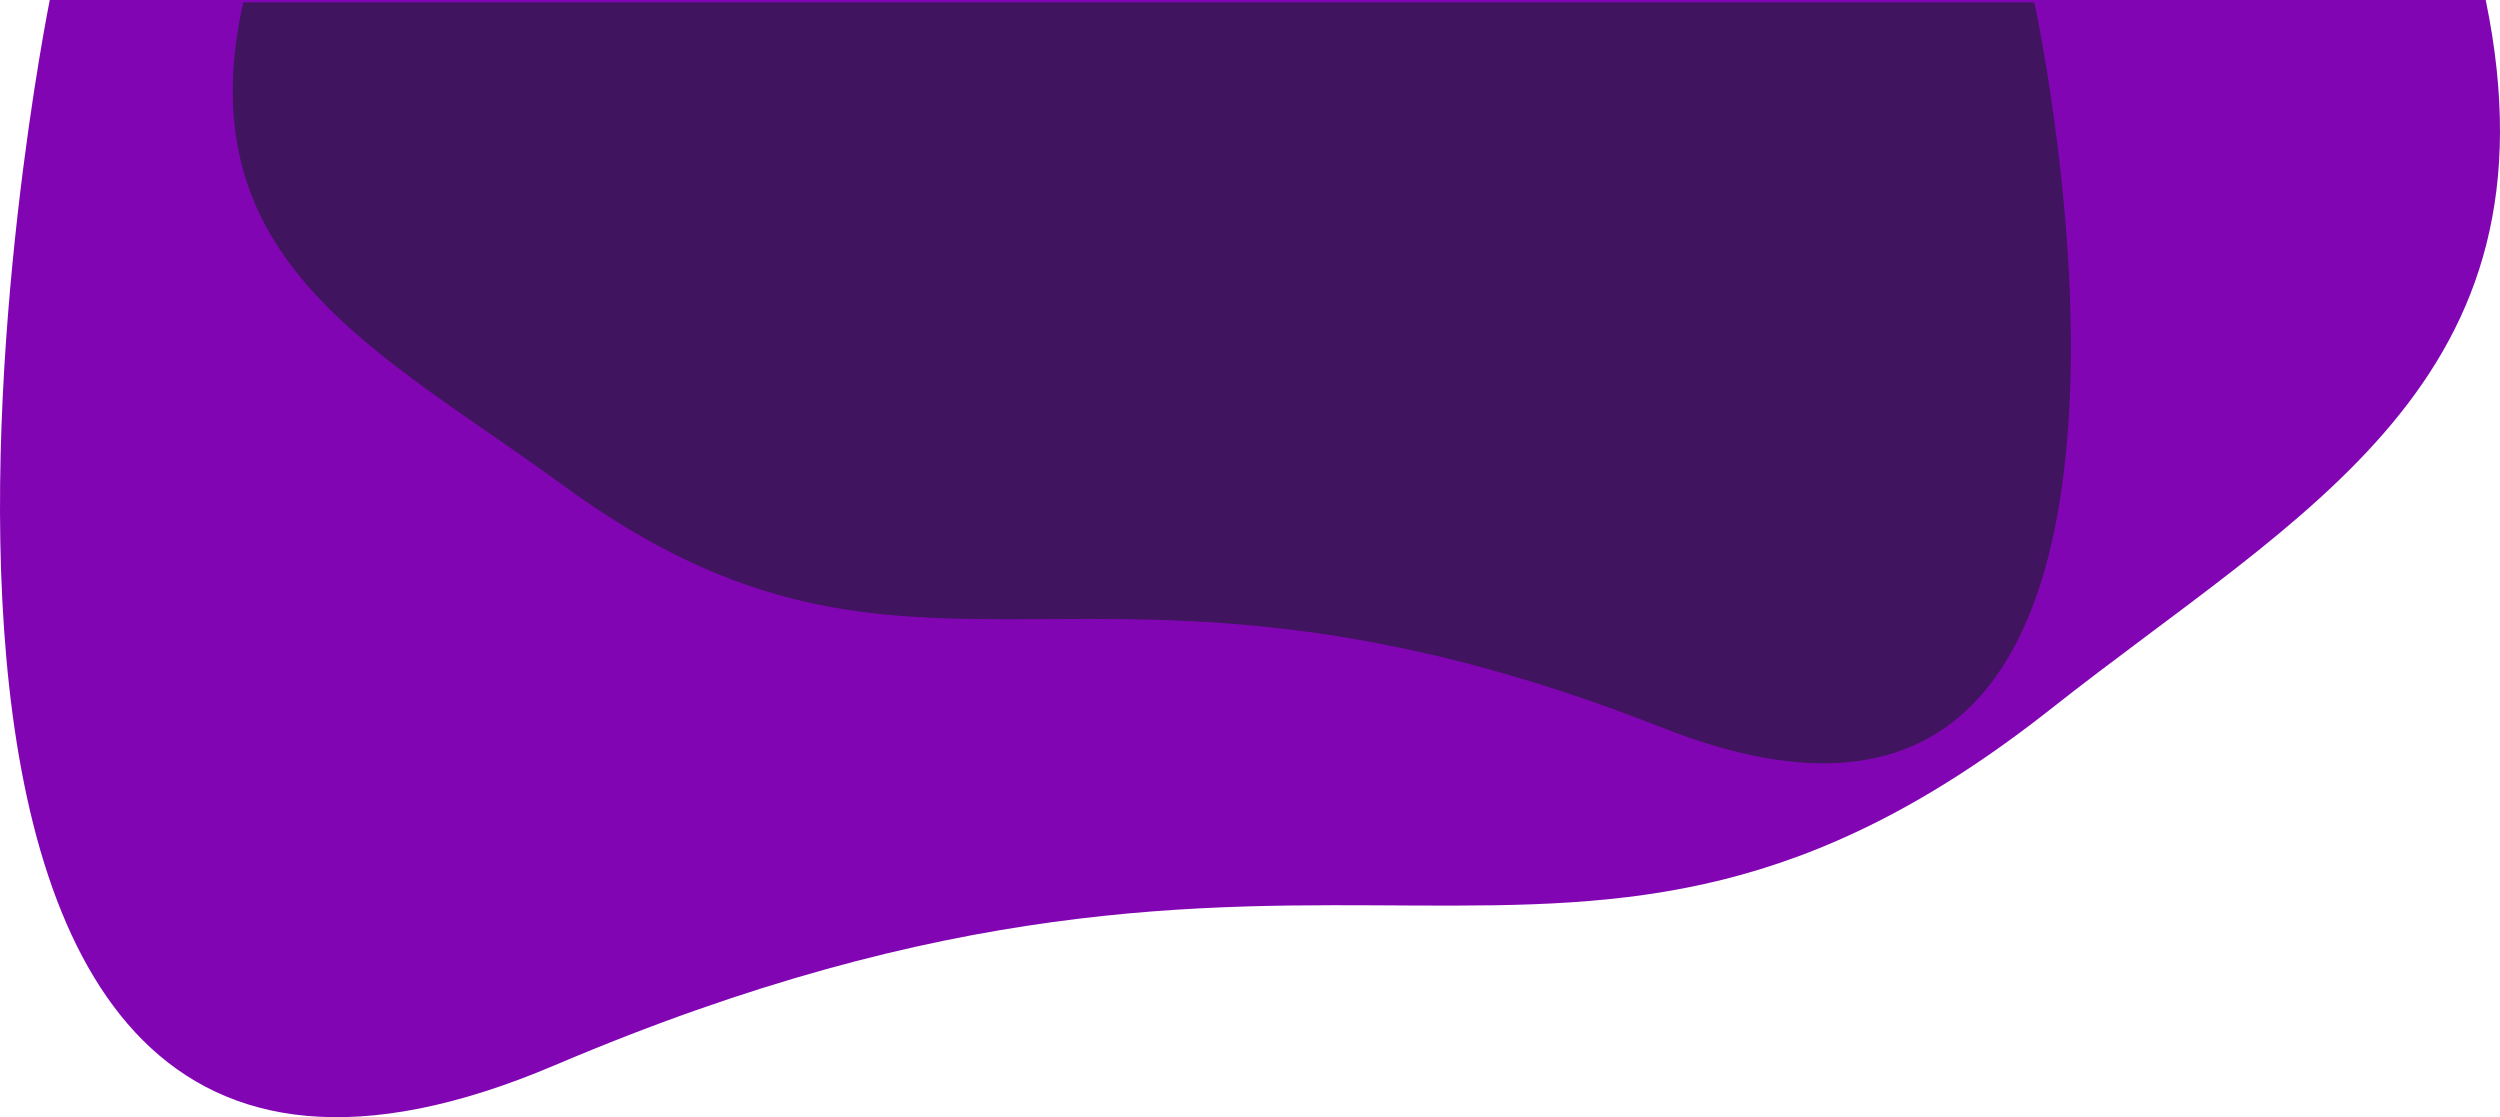 <svg id="Layer_1" data-name="Layer 1" xmlns="http://www.w3.org/2000/svg" viewBox="0 0 1781.41 796.07"><defs><style>.cls-1{fill:#8205b4;}.cls-2{fill:#41145f;}</style></defs><path class="cls-1" d="M1771.23,0c56.3,272.62-131.19,364-310.13,505.37-347.56,274-503.57,14.47-1065.8,253.68S35.47,0,35.47,0Z" transform="translate(0)"/><path class="cls-2" d="M173.32,1.64c-41.4,185.71,96.45,248,228,344.27C656.89,532.53,771.6,355.77,1185,518.71S1449.56,1.64,1449.56,1.64Z" transform="translate(0)"/></svg>